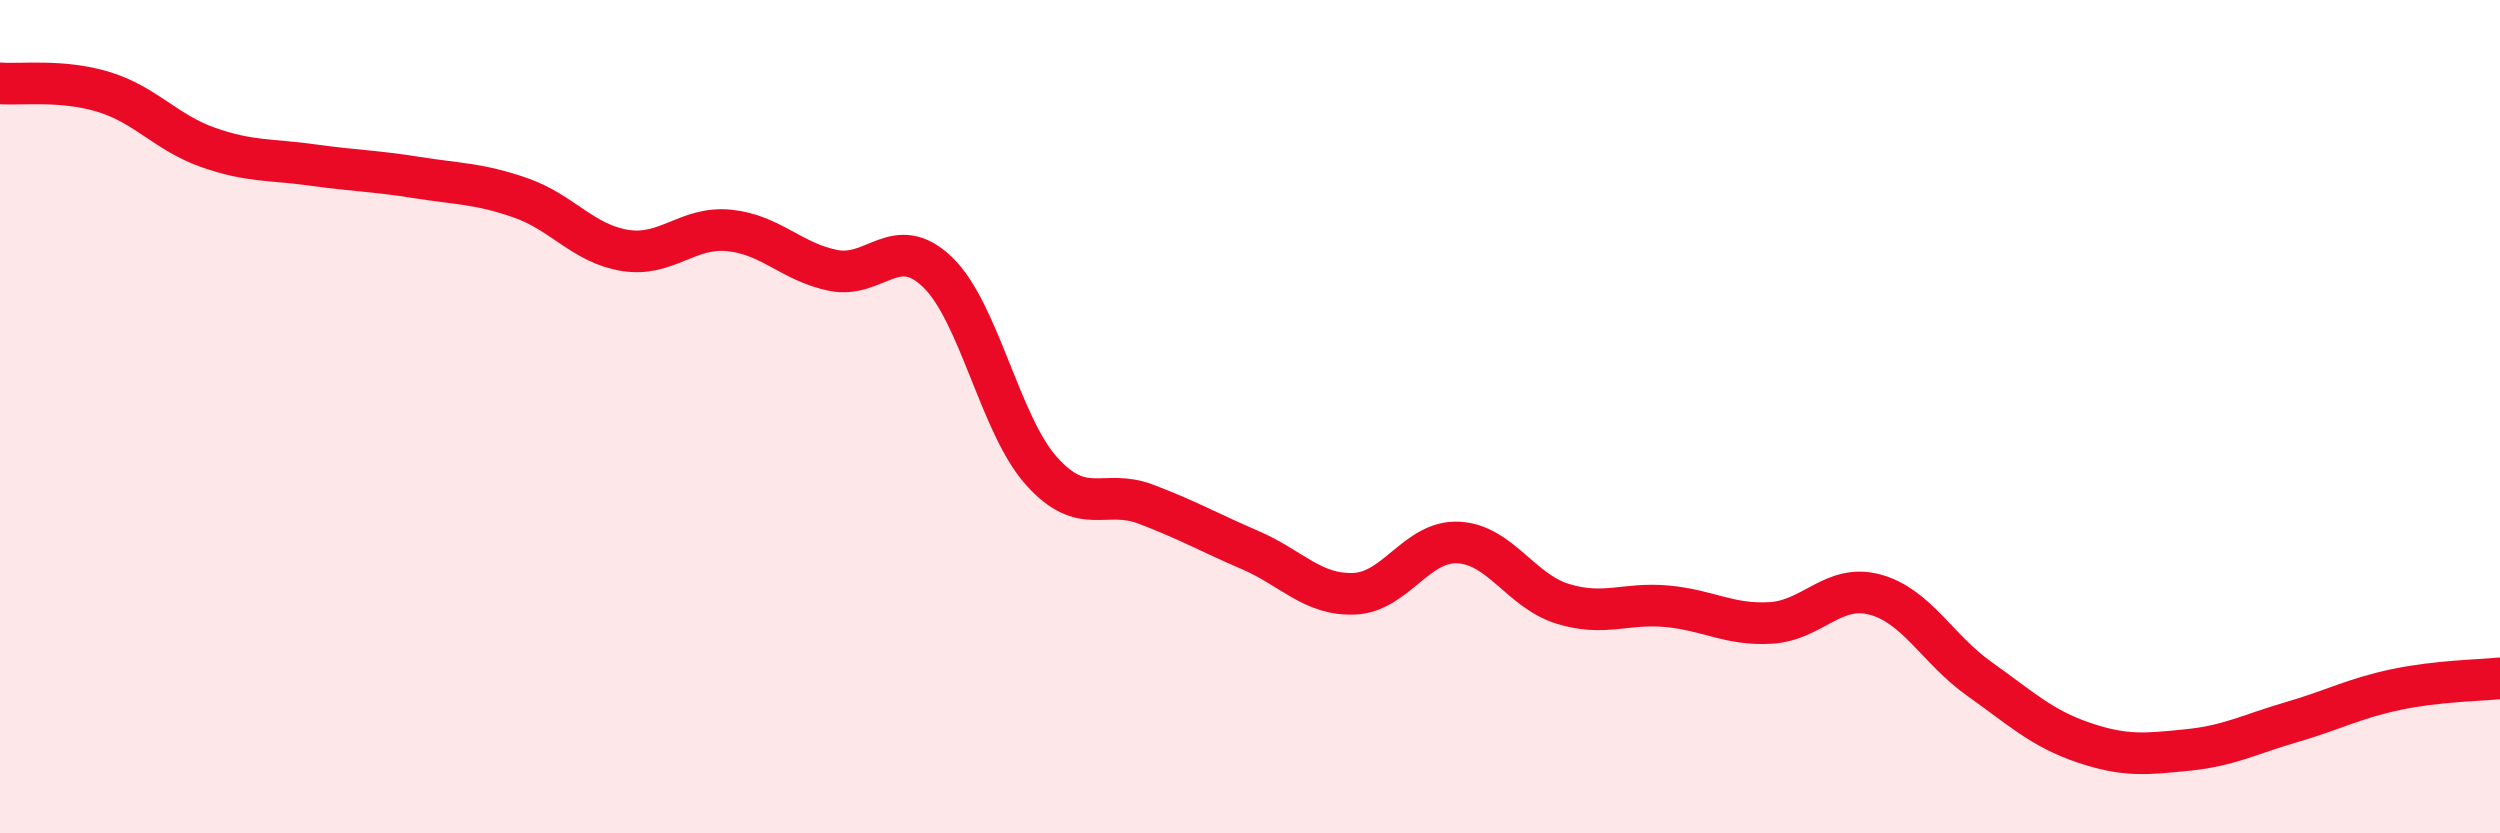 
    <svg width="60" height="20" viewBox="0 0 60 20" xmlns="http://www.w3.org/2000/svg">
      <path
        d="M 0,2 C 0.5,2.04 1.5,1.9 2.5,2.21 C 3.5,2.52 4,3.19 5,3.54 C 6,3.89 6.5,3.82 7.5,3.96 C 8.5,4.1 9,4.1 10,4.26 C 11,4.42 11.5,4.4 12.5,4.75 C 13.5,5.1 14,5.85 15,6.01 C 16,6.17 16.5,5.43 17.5,5.53 C 18.5,5.63 19,6.29 20,6.49 C 21,6.69 21.5,5.57 22.5,6.53 C 23.5,7.49 24,10.2 25,11.31 C 26,12.42 26.5,11.72 27.5,12.1 C 28.5,12.48 29,12.77 30,13.2 C 31,13.63 31.5,14.29 32.5,14.25 C 33.5,14.21 34,12.97 35,13.02 C 36,13.07 36.5,14.18 37.5,14.49 C 38.5,14.8 39,14.46 40,14.55 C 41,14.64 41.5,15.01 42.5,14.95 C 43.5,14.89 44,14 45,14.27 C 46,14.54 46.5,15.58 47.5,16.29 C 48.5,17 49,17.48 50,17.82 C 51,18.16 51.5,18.1 52.5,18 C 53.5,17.9 54,17.62 55,17.33 C 56,17.04 56.5,16.76 57.5,16.55 C 58.5,16.34 59.5,16.33 60,16.28L60 20L0 20Z"
        fill="#EB0A25"
        opacity="0.1"
        stroke-linecap="round"
        stroke-linejoin="round"
      />
      <path
        d="M 0,2 C 0.5,2.04 1.5,1.9 2.5,2.21 C 3.5,2.52 4,3.19 5,3.54 C 6,3.89 6.5,3.82 7.5,3.96 C 8.5,4.1 9,4.1 10,4.26 C 11,4.42 11.5,4.4 12.5,4.75 C 13.5,5.1 14,5.85 15,6.01 C 16,6.17 16.5,5.43 17.5,5.53 C 18.5,5.63 19,6.29 20,6.49 C 21,6.69 21.5,5.57 22.5,6.53 C 23.5,7.49 24,10.2 25,11.31 C 26,12.42 26.5,11.72 27.5,12.1 C 28.5,12.48 29,12.77 30,13.2 C 31,13.63 31.5,14.29 32.5,14.25 C 33.5,14.21 34,12.97 35,13.02 C 36,13.07 36.5,14.18 37.5,14.49 C 38.5,14.8 39,14.46 40,14.55 C 41,14.64 41.5,15.01 42.5,14.95 C 43.5,14.89 44,14 45,14.27 C 46,14.54 46.5,15.58 47.5,16.29 C 48.5,17 49,17.48 50,17.82 C 51,18.16 51.5,18.1 52.5,18 C 53.5,17.9 54,17.62 55,17.33 C 56,17.04 56.5,16.76 57.5,16.55 C 58.5,16.34 59.5,16.33 60,16.28"
        stroke="#EB0A25"
        stroke-width="1"
        fill="none"
        stroke-linecap="round"
        stroke-linejoin="round"
      />
    </svg>
  